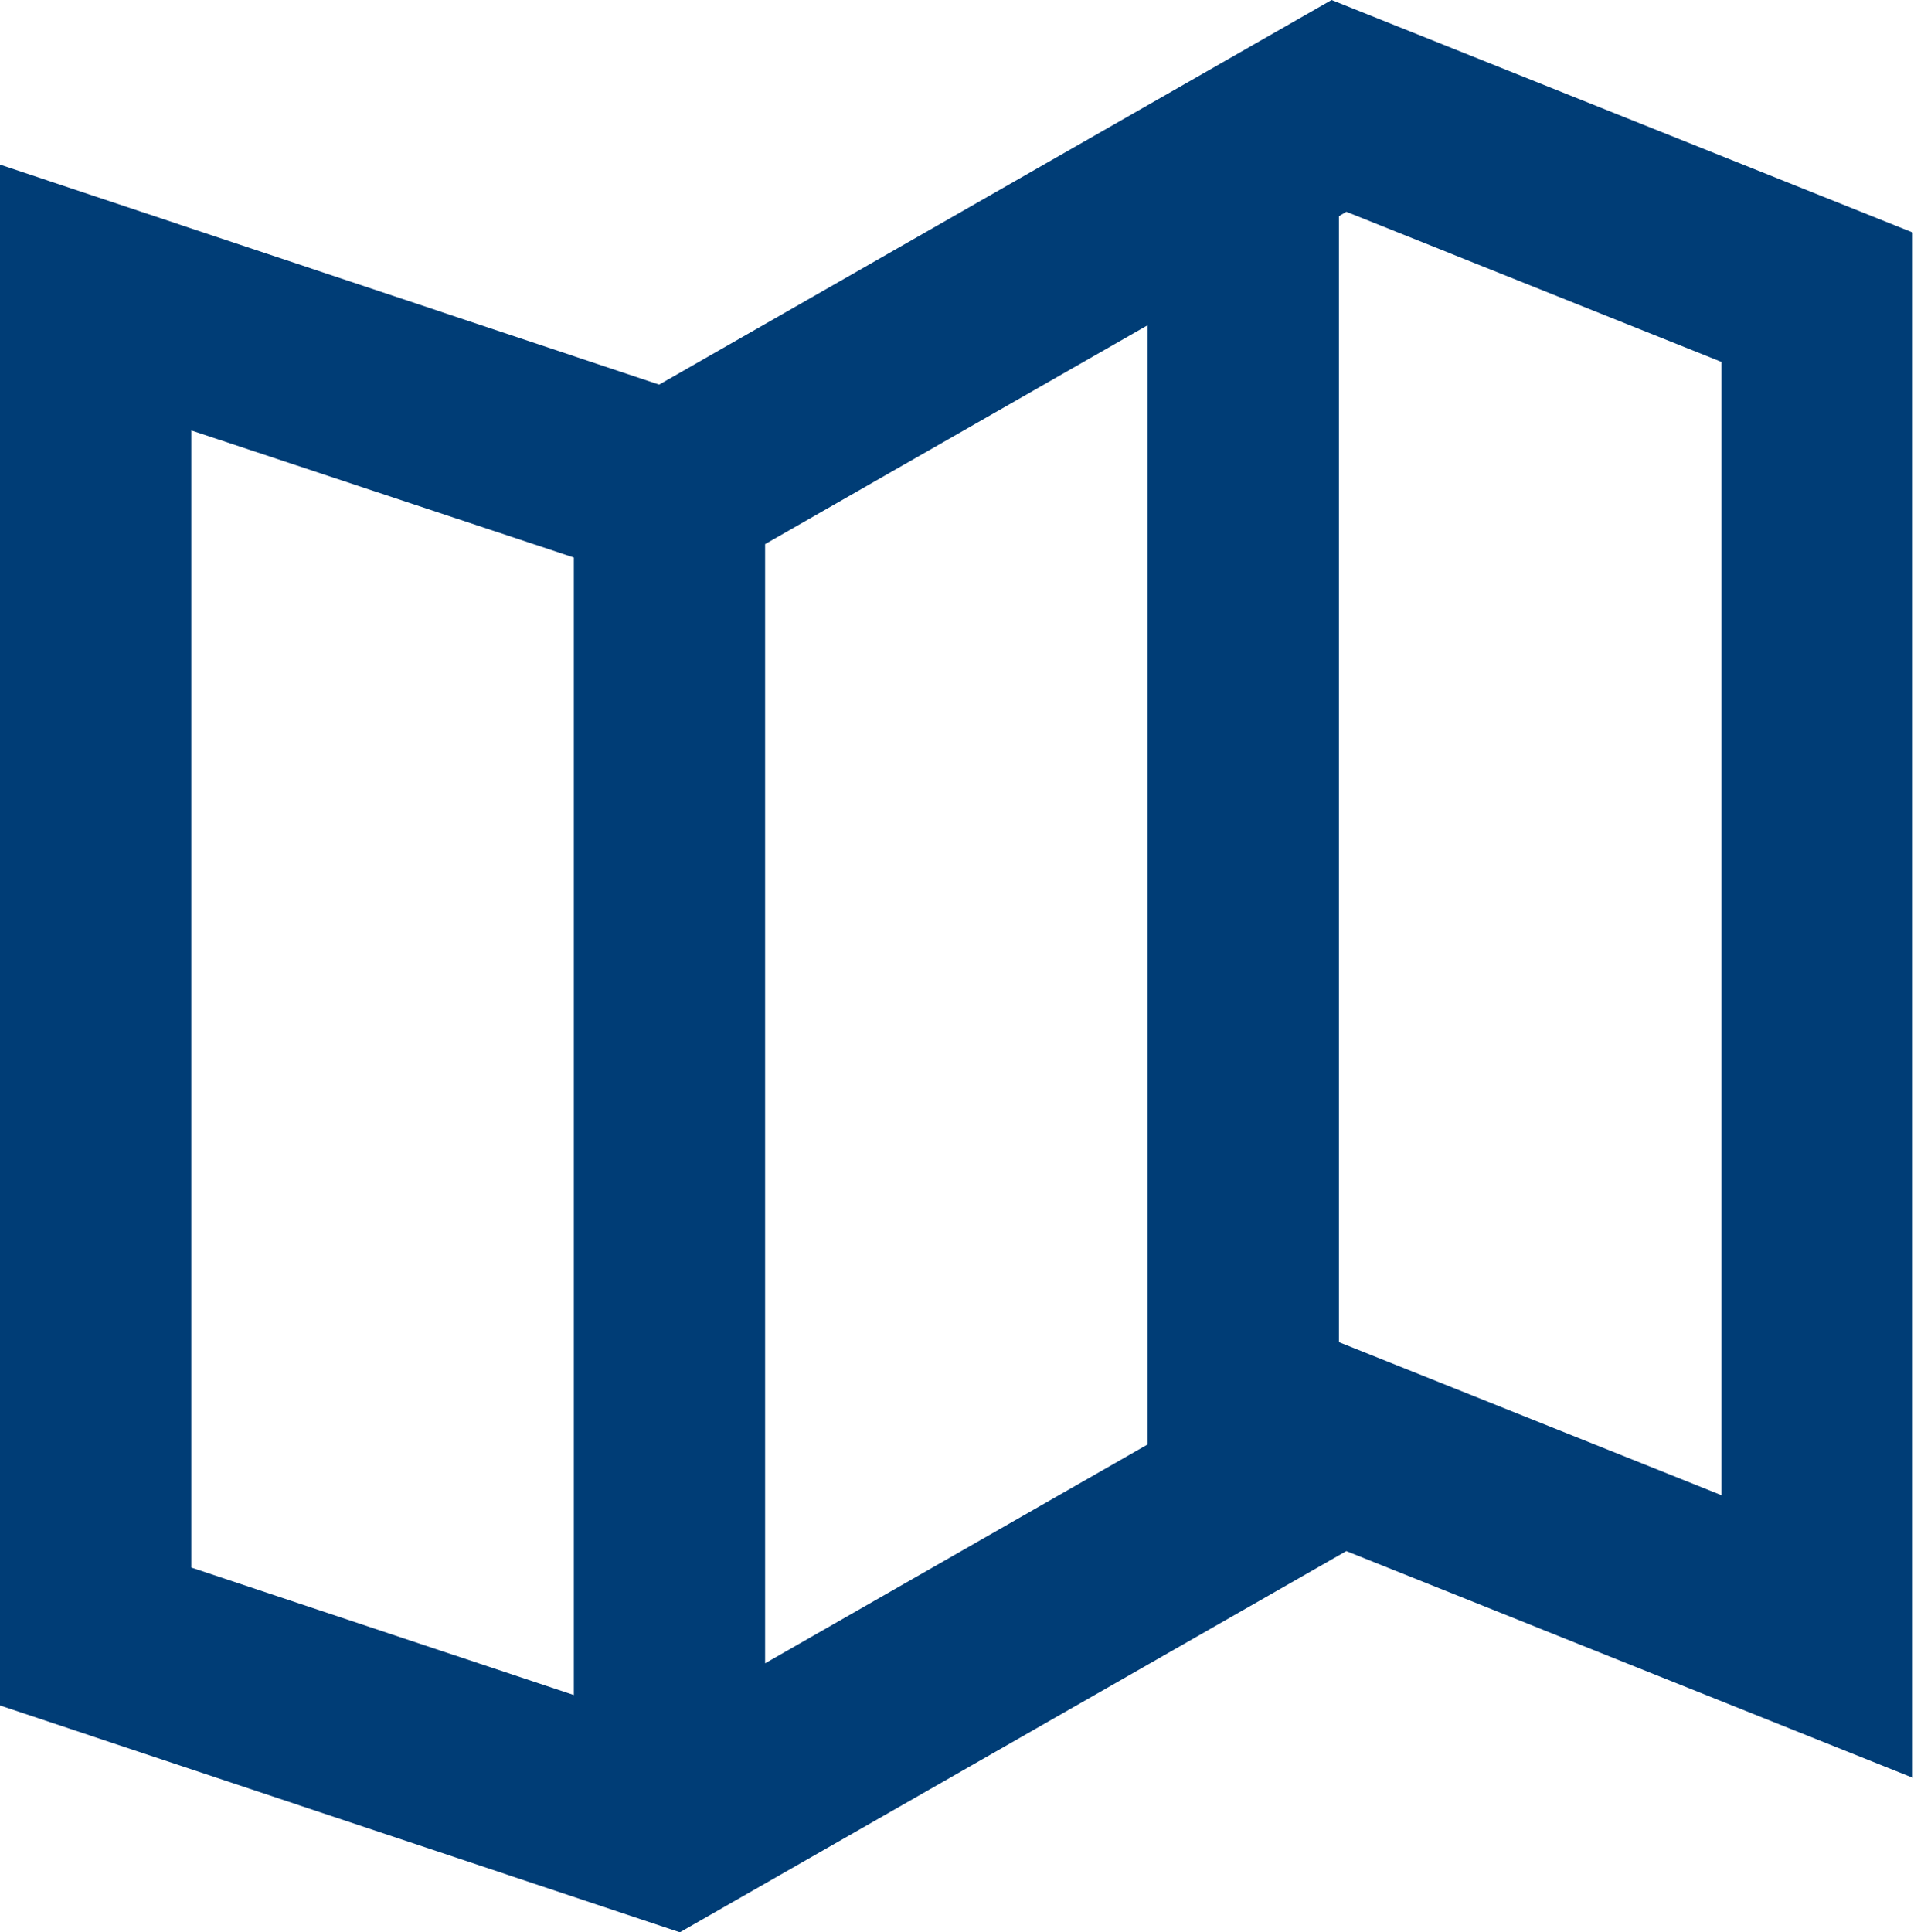 <?xml version="1.0" encoding="UTF-8"?> <svg xmlns="http://www.w3.org/2000/svg" width="107" height="108" viewBox="0 0 107 108" fill="none"> <path d="M38.003 108L0 95.323V9.201L36.848 21.498L74.44 0L106.931 12.997V99.365L75.263 86.694L38.008 108H38.003ZM10.693 24.059V87.614L32.079 94.74V31.16L10.693 24.059ZM64.158 18.178L42.772 30.411V92.966L64.158 80.733V18.178ZM75.263 11.837L74.851 12.083V75.017L96.238 83.572V20.231L75.263 11.837Z" fill="#003D76"></path> </svg> 